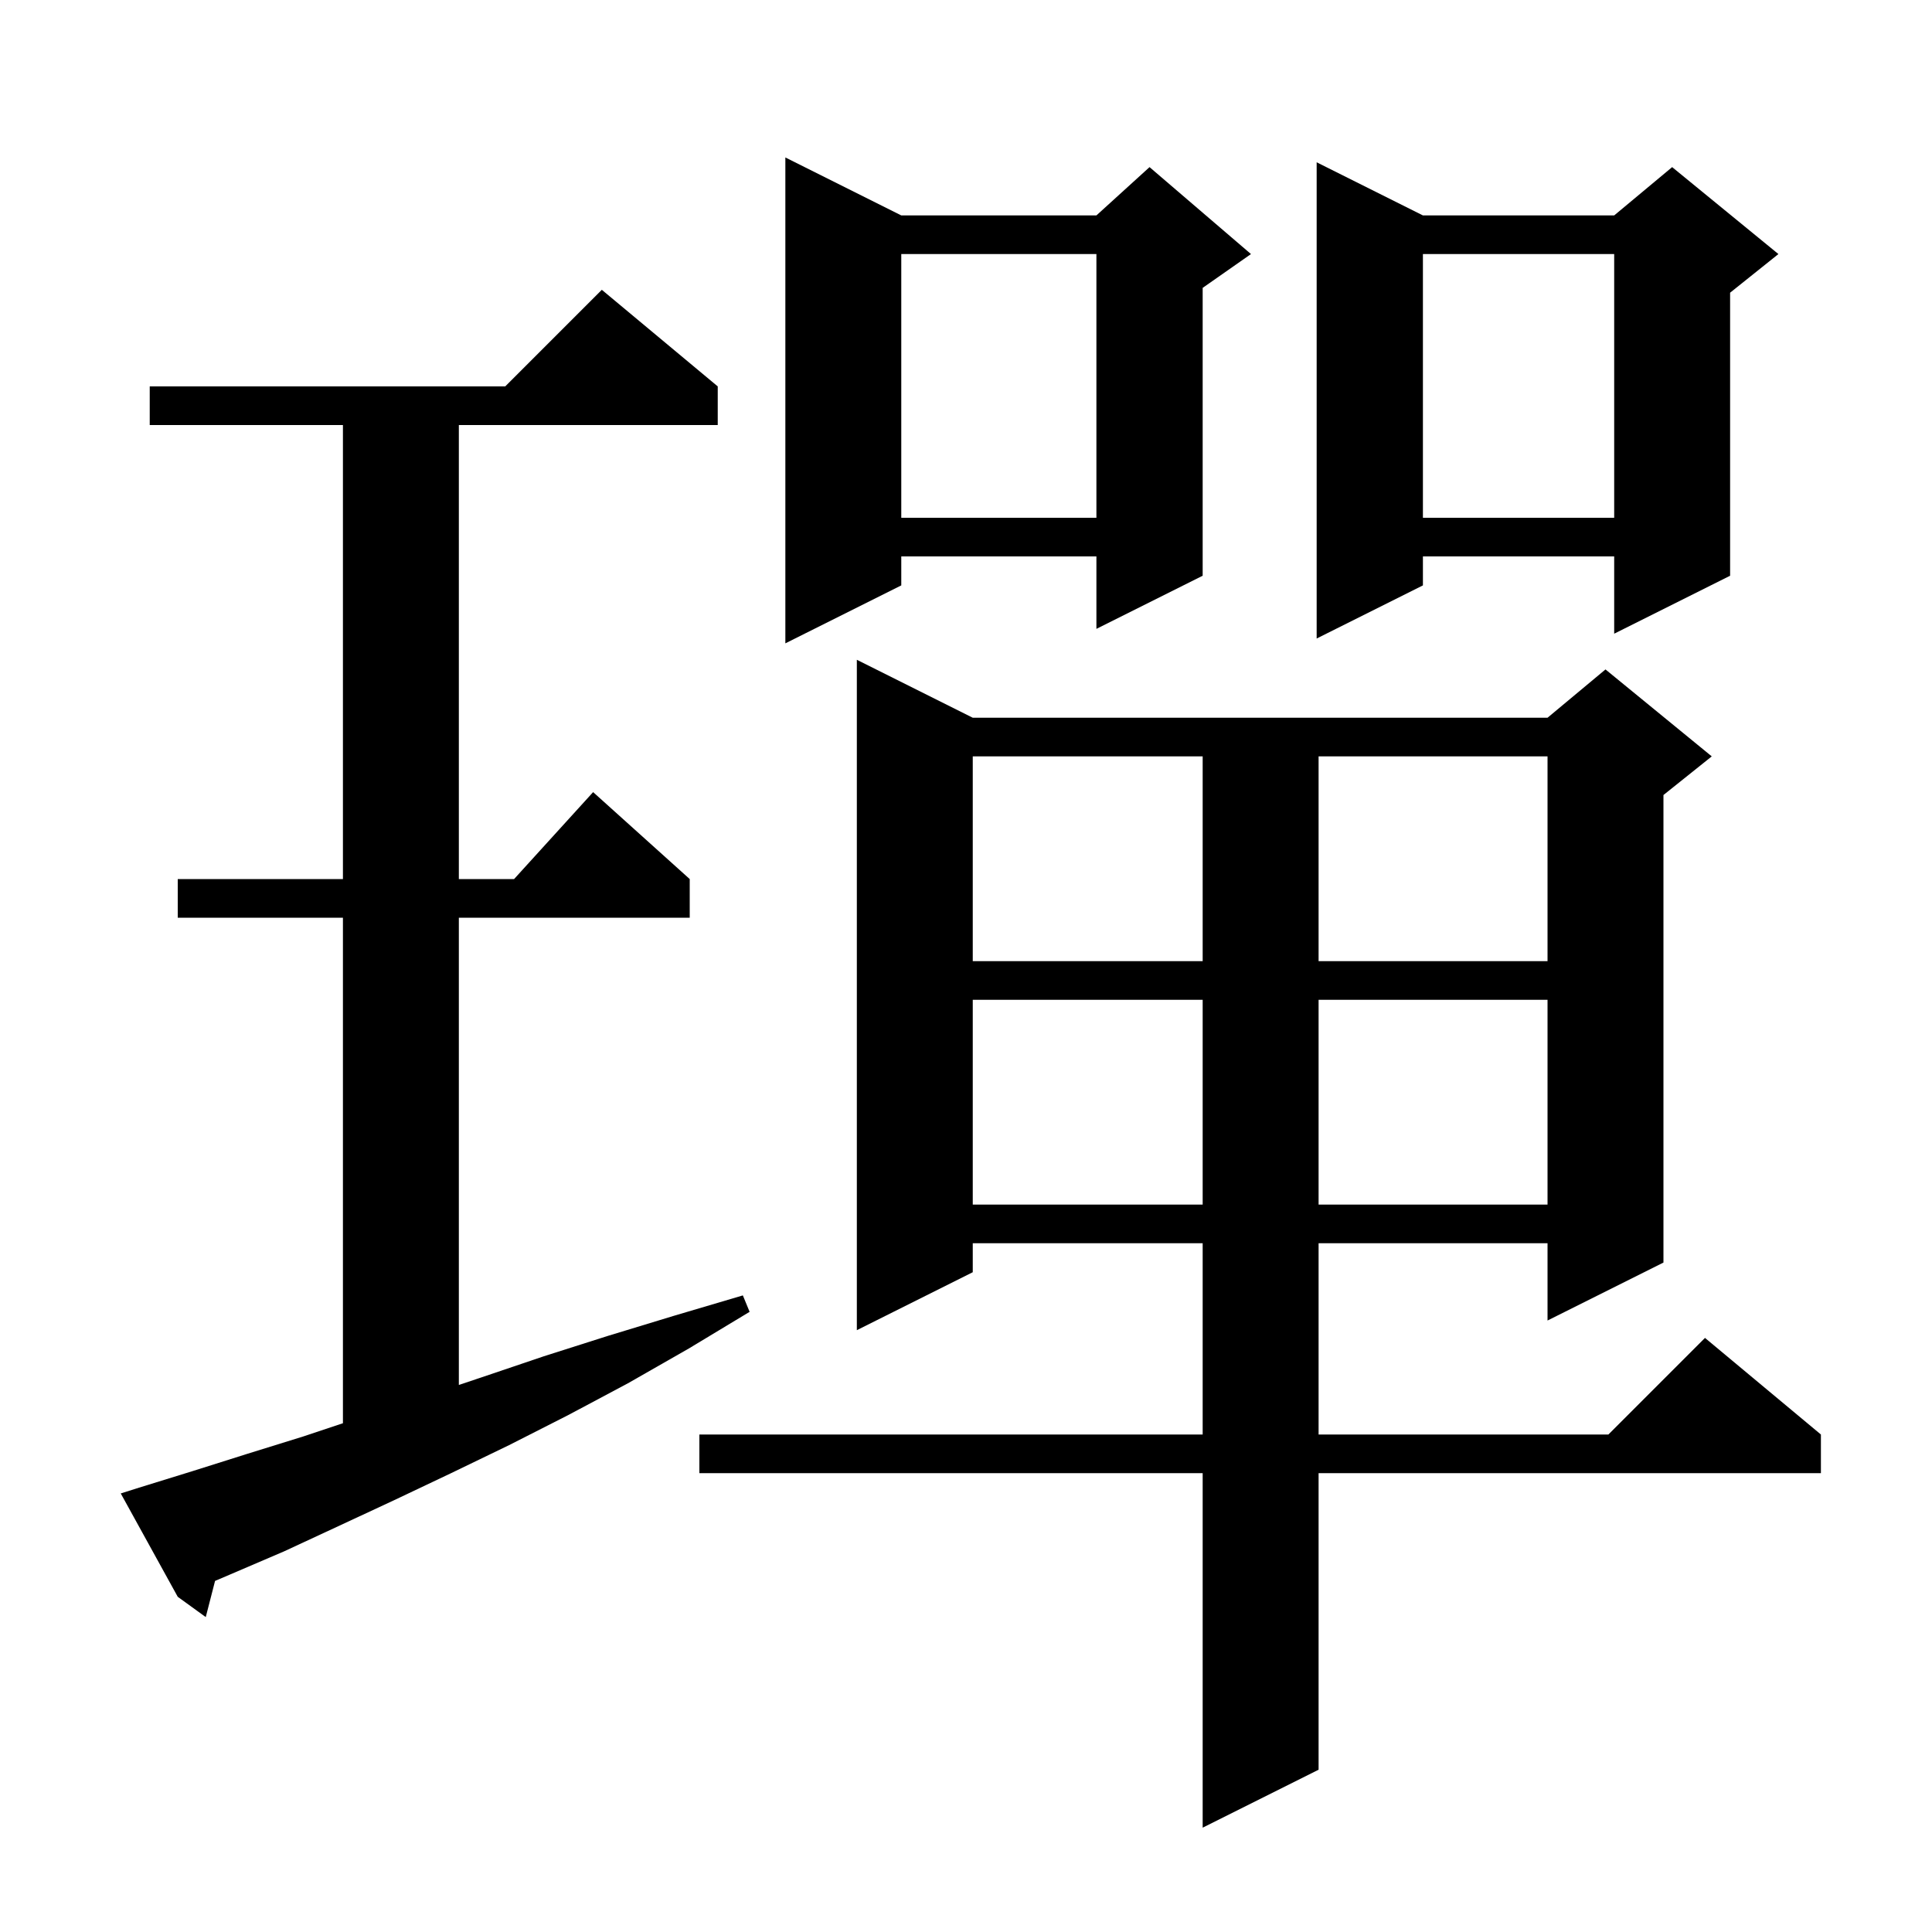 <svg xmlns="http://www.w3.org/2000/svg" xmlns:xlink="http://www.w3.org/1999/xlink" version="1.1" baseProfile="full" viewBox="0 0 200 200" width="200" height="200"><g fill="currentColor"><path d="M 100.7 74.3 L 160.2 74.3 L 166.2 69.3 L 177.2 78.3 L 172.2 82.3 L 172.2 130.7 L 160.2 136.7 L 160.2 128.7 L 136.5 128.7 L 136.5 148.5 L 166.5 148.5 L 176.5 138.5 L 188.5 148.5 L 188.5 152.5 L 136.5 152.5 L 136.5 183.2 L 124.5 189.2 L 124.5 152.5 L 72.4 152.5 L 72.4 148.5 L 124.5 148.5 L 124.5 128.7 L 100.7 128.7 L 100.7 131.7 L 88.7 137.7 L 88.7 68.3 Z M 14.4 154.0 L 19.9 152.3 L 25.6 150.5 L 31.4 148.7 L 35.5 147.333 L 35.5 95.0 L 18.4 95.0 L 18.4 91.0 L 35.5 91.0 L 35.5 44.0 L 15.5 44.0 L 15.5 40.0 L 52.3 40.0 L 62.3 30.0 L 74.3 40.0 L 74.3 44.0 L 47.5 44.0 L 47.5 91.0 L 53.218 91.0 L 61.4 82.0 L 71.4 91.0 L 71.4 95.0 L 47.5 95.0 L 47.5 143.367 L 49.8 142.6 L 56.3 140.4 L 62.9 138.3 L 69.8 136.2 L 76.9 134.1 L 77.6 135.8 L 71.3 139.6 L 65.0 143.2 L 58.8 146.5 L 52.7 149.6 L 46.7 152.5 L 40.8 155.3 L 35.0 158.0 L 29.4 160.6 L 23.8 163.0 L 22.263 163.655 L 21.3 167.4 L 18.4 165.3 L 12.5 154.6 Z M 100.7 103.5 L 100.7 124.7 L 124.5 124.7 L 124.5 103.5 Z M 136.5 103.5 L 136.5 124.7 L 160.2 124.7 L 160.2 103.5 Z M 100.7 78.3 L 100.7 99.5 L 124.5 99.5 L 124.5 78.3 Z M 136.5 78.3 L 136.5 99.5 L 160.2 99.5 L 160.2 78.3 Z M 93.3 22.3 L 113.5 22.3 L 119.0 17.3 L 129.5 26.3 L 124.5 29.8 L 124.5 59.6 L 113.5 65.1 L 113.5 57.6 L 93.3 57.6 L 93.3 60.6 L 81.3 66.6 L 81.3 16.3 Z M 147.3 22.3 L 167.1 22.3 L 173.1 17.3 L 184.1 26.3 L 179.1 30.3 L 179.1 59.6 L 167.1 65.6 L 167.1 57.6 L 147.3 57.6 L 147.3 60.6 L 136.3 66.1 L 136.3 16.8 Z M 147.3 26.3 L 147.3 53.6 L 167.1 53.6 L 167.1 26.3 Z M 93.3 26.3 L 93.3 53.6 L 113.5 53.6 L 113.5 26.3 Z "/></g></svg>